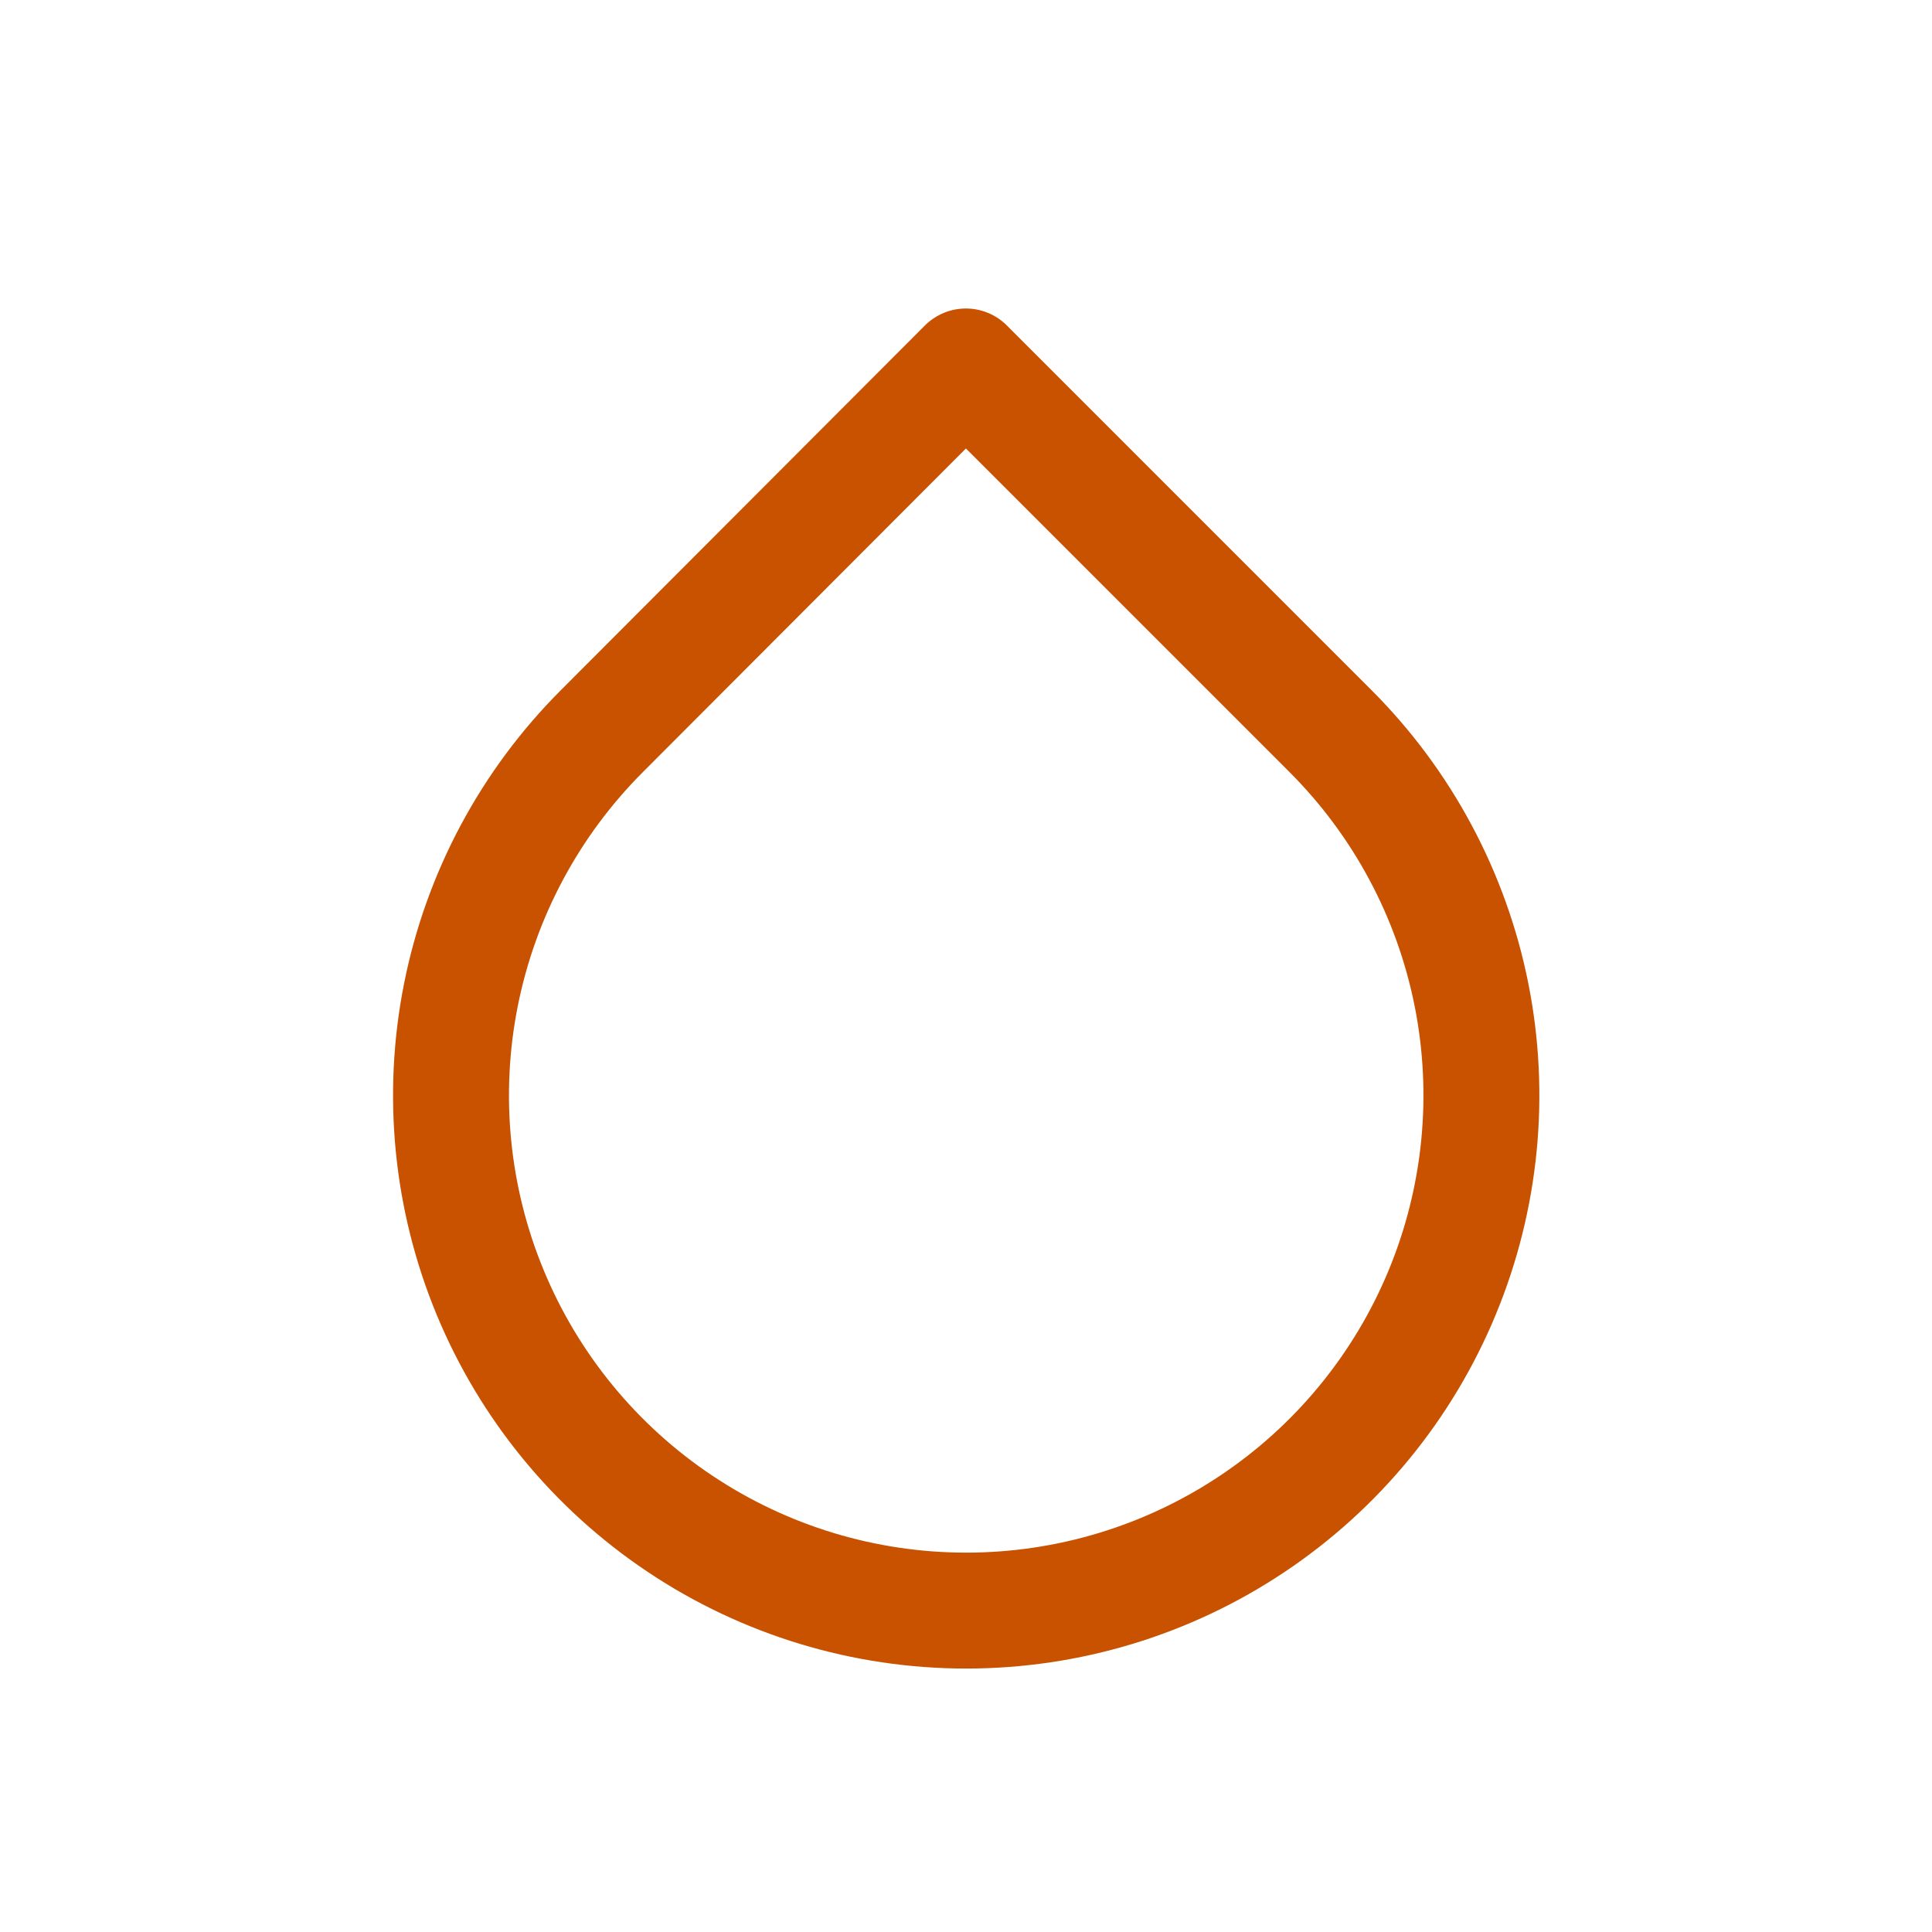 <?xml version="1.0" encoding="UTF-8"?> <svg xmlns="http://www.w3.org/2000/svg" width="50" height="50" viewBox="0 0 50 50" fill="none"><path d="M24.997 9.484L34.43 18.918C36.296 20.782 37.566 23.158 38.082 25.744C38.597 28.331 38.333 31.012 37.324 33.449C36.316 35.886 34.607 37.969 32.414 39.434C30.221 40.9 27.643 41.682 25.005 41.682C22.368 41.682 19.79 40.9 17.597 39.434C15.404 37.969 13.695 35.886 12.686 33.449C11.677 31.012 11.414 28.331 11.929 25.744C12.444 23.158 13.715 20.782 15.58 18.918L24.997 9.484Z" stroke="#C95200" stroke-width="3" stroke-linecap="round" stroke-linejoin="round"></path></svg> 